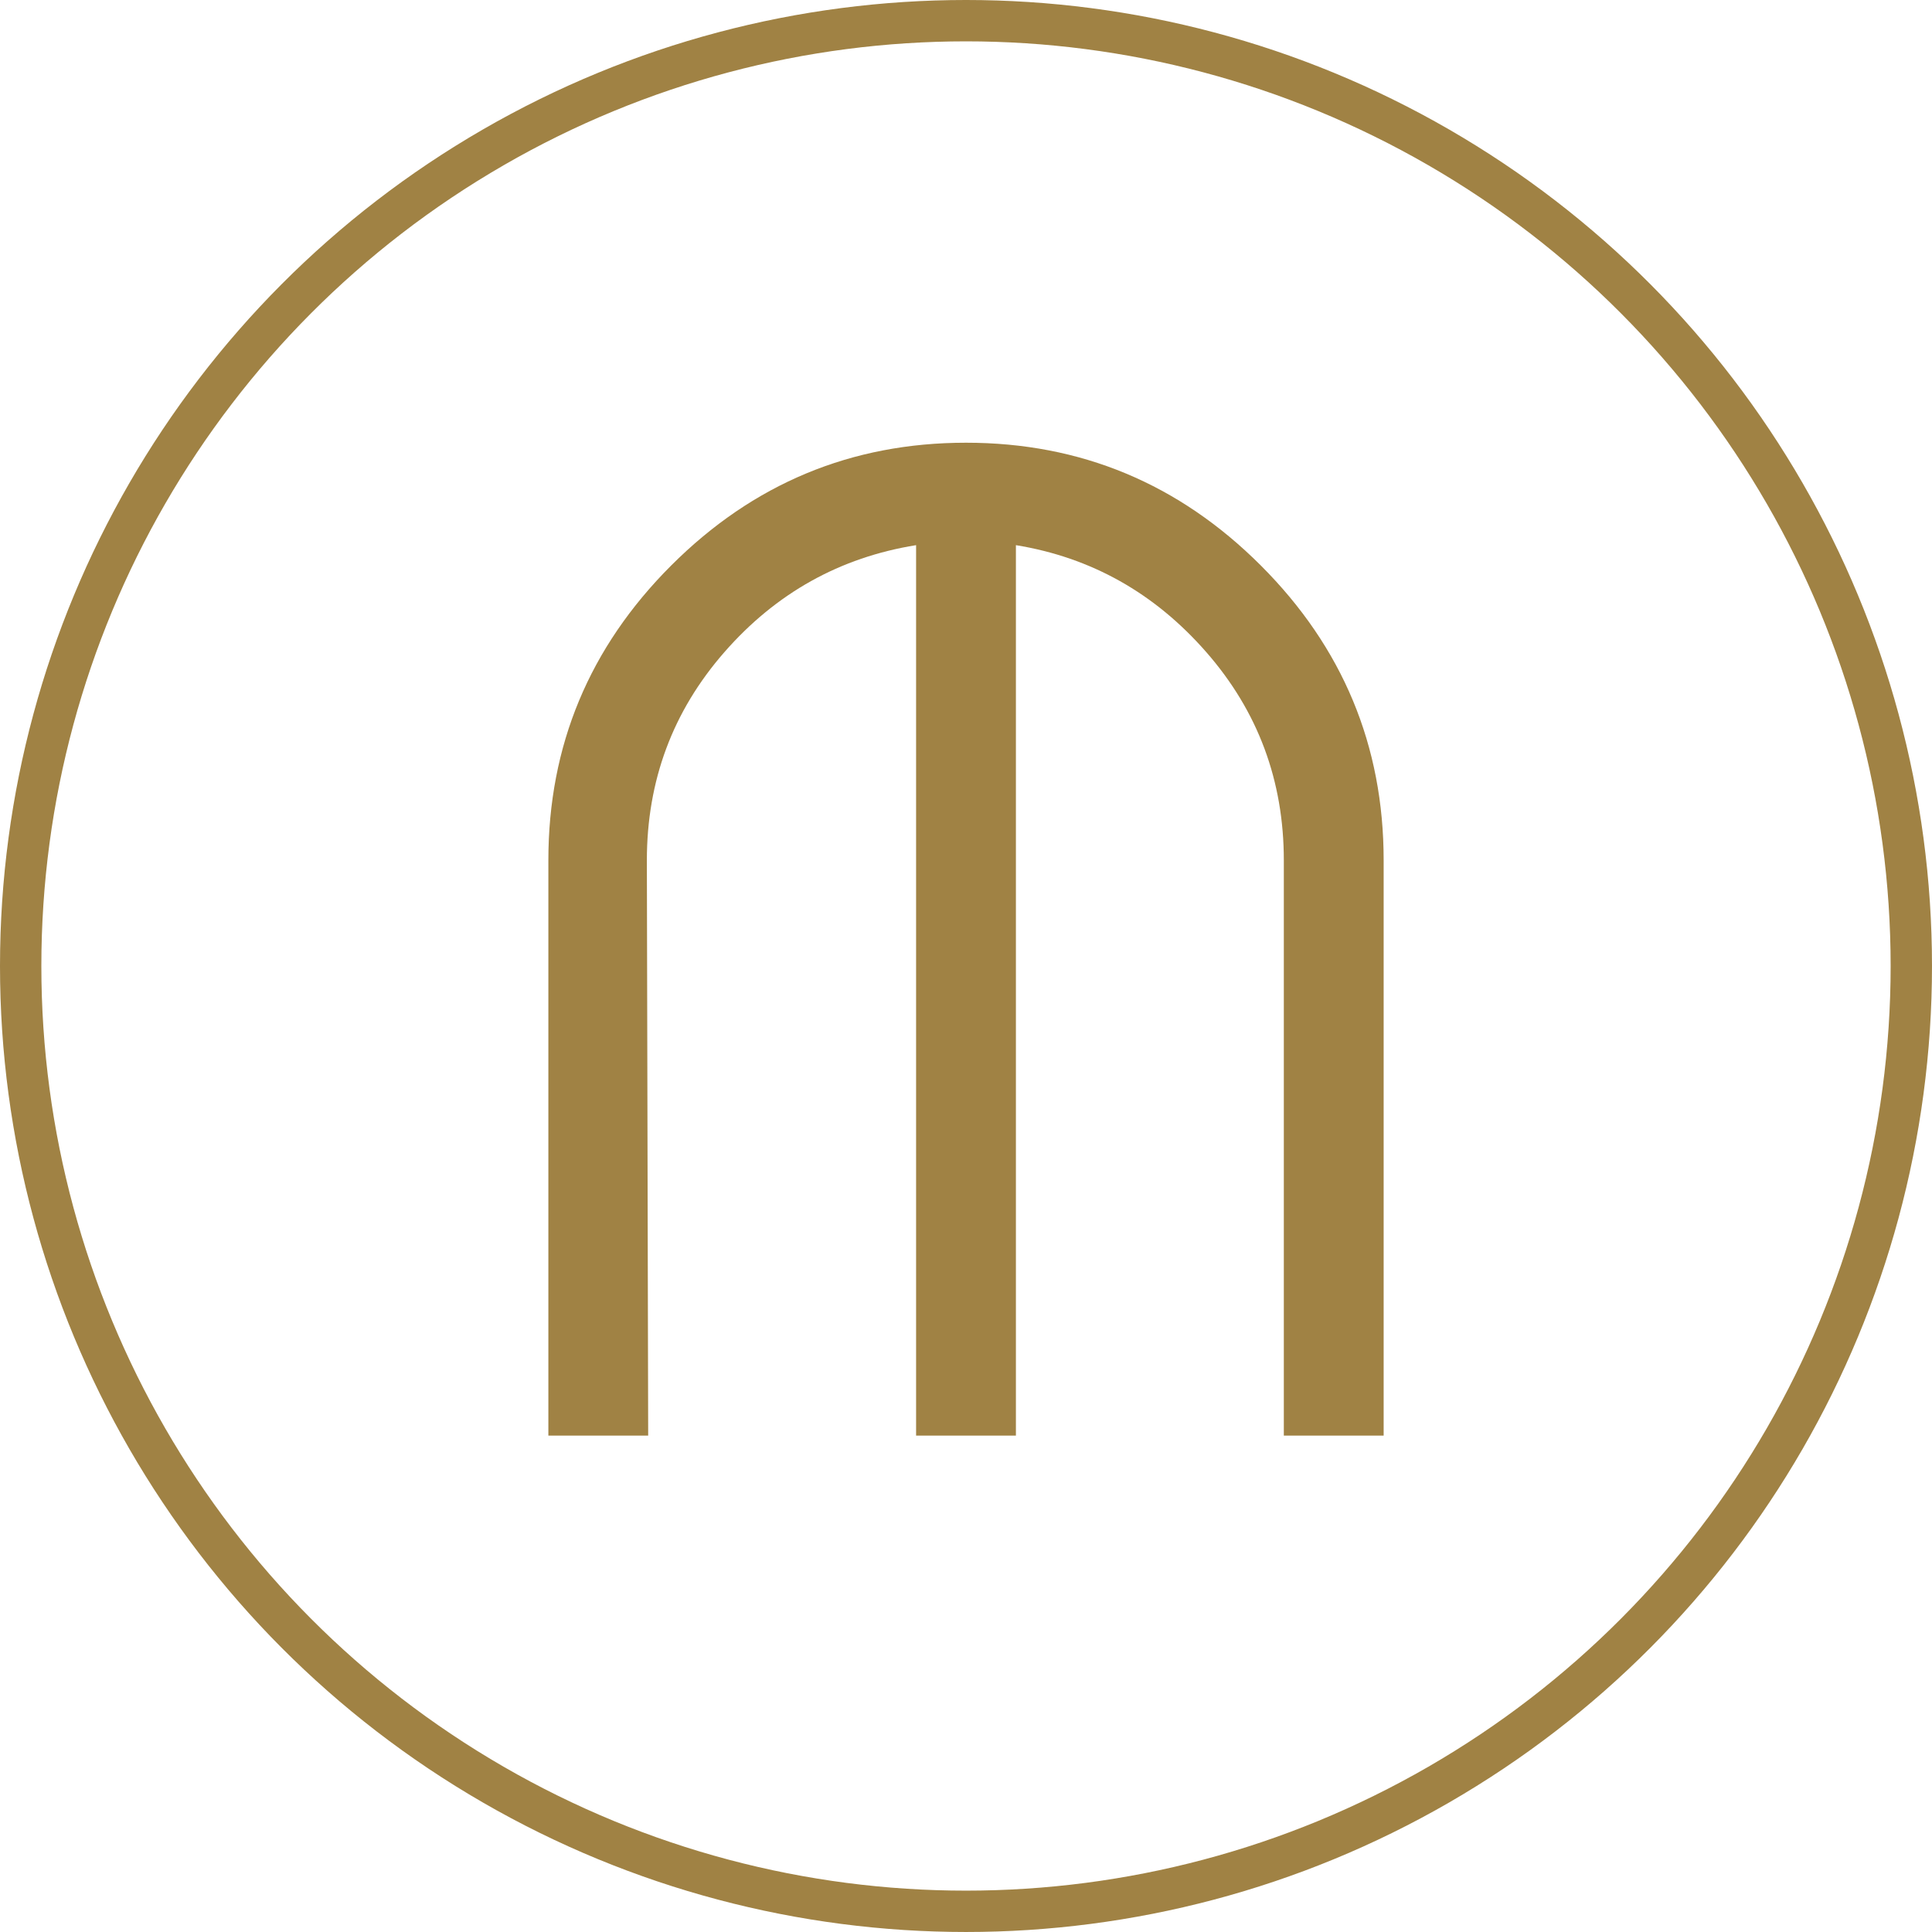 <?xml version="1.0" encoding="UTF-8"?>
<svg id="Calque_1" data-name="Calque 1" xmlns="http://www.w3.org/2000/svg" viewBox="0 0 2569.71 2569.71">
  <defs>
    <style>
      .cls-1 {
        fill: #a08244;
      }

      .cls-2 {
        fill: none;
        stroke: #a08244;
        stroke-miterlimit: 10;
        stroke-width: 55px;
      }
    </style>
  </defs>
  <circle class="cls-2" cx="1284.85" cy="1284.85" r="1257.35"/>
  <path class="cls-1" d="M1707.59,1909.47v-765.12c0-105.96-34.36-198.27-103.06-276.88-68.73-78.61-153.15-126.05-253.29-142.37v1184.37h-132.76V725.1c-101.32,16.32-186.34,63.76-255.04,142.37-68.73,78.61-103.06,170.92-103.06,276.88l1.75,765.12h-132.76v-765.12c0-152.55,54.43-283.26,163.33-392.17,108.88-108.88,239.59-163.33,392.17-163.33s283.26,54.45,392.17,163.33c108.88,108.9,163.33,239.62,163.33,392.17v765.12h-132.76Z"/>
</svg>